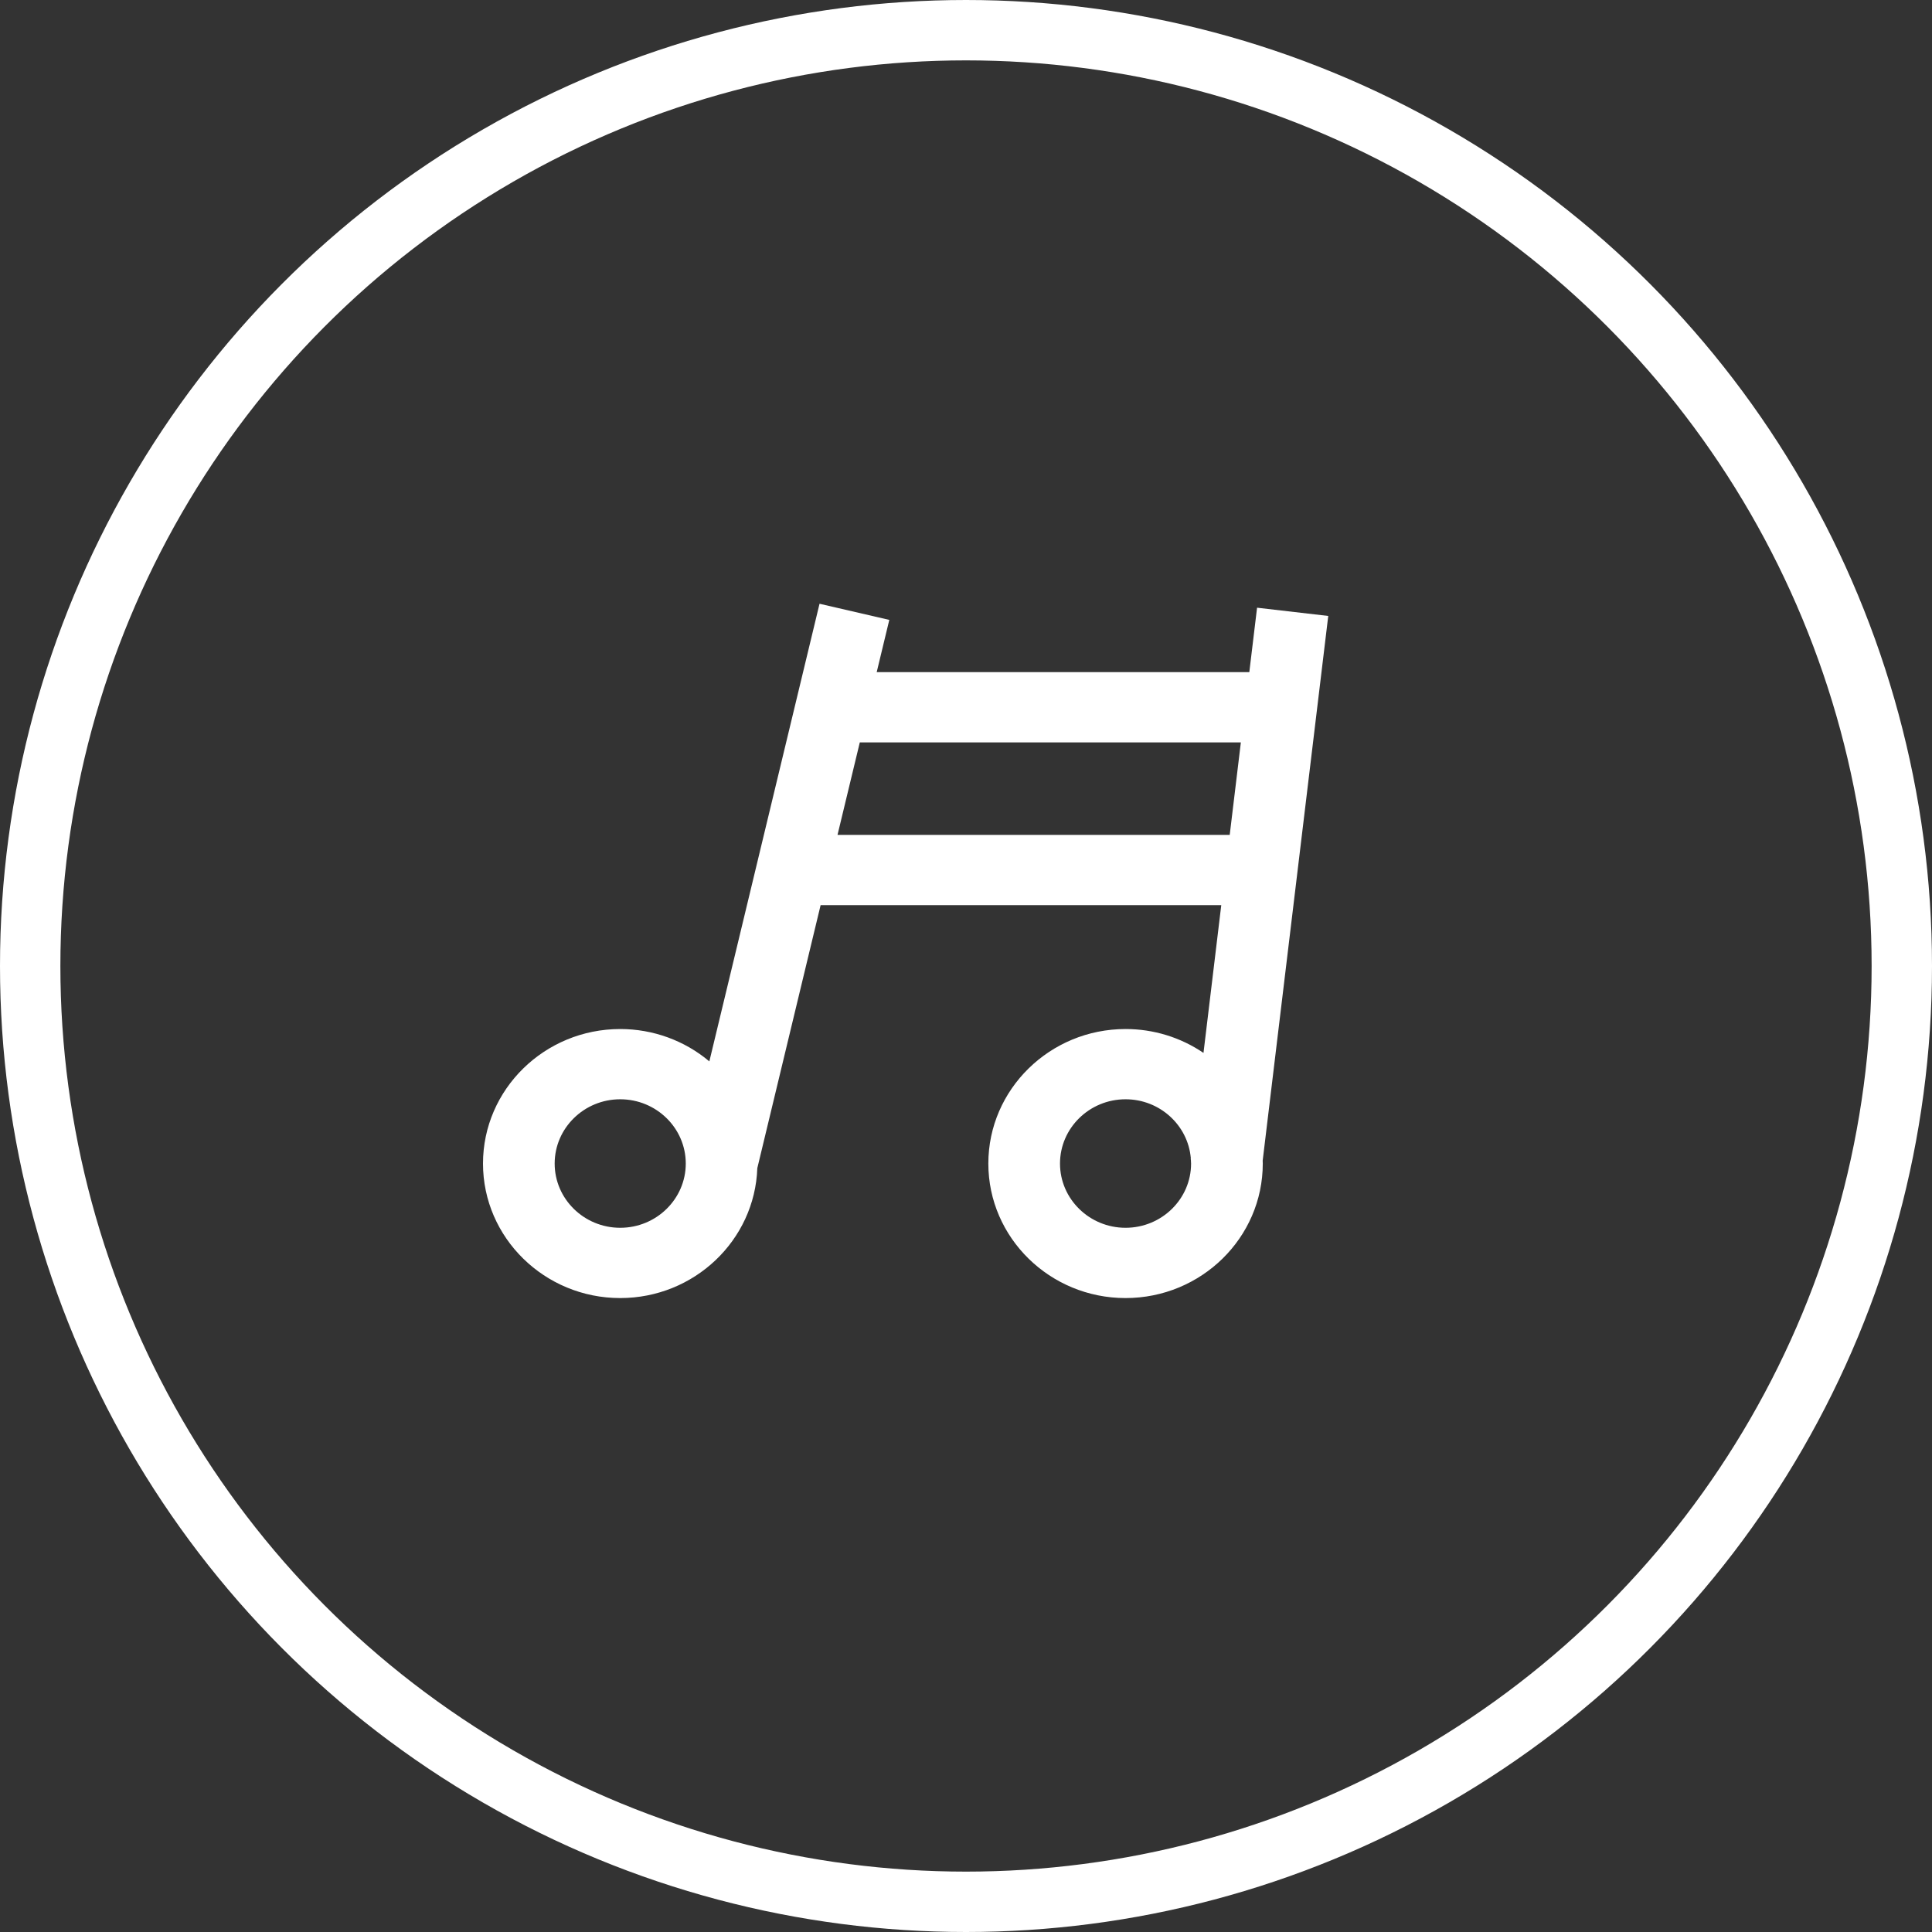 <svg xmlns="http://www.w3.org/2000/svg" fill="none" viewBox="0 0 64 64" height="64" width="64">
<rect x="0" y="0" width="64" height="64" fill="#333333" stroke="none"/>
<circle stroke-width="2" stroke="white" r="31" cy="32" cx="32"></circle>
<path fill="white" d="M44 20.404L41.642 20.131L41.385 22.265H29.042L29.459 20.535L27.148 20L23.498 35.16C22.677 34.468 21.629 34.087 20.545 34.088C18.039 34.088 16 36.087 16 38.544C16 41.001 18.039 43 20.545 43C23 43 25.005 41.083 25.087 38.696L27.184 29.984H40.456L39.867 34.879C39.109 34.363 38.208 34.087 37.285 34.088C34.779 34.088 32.74 36.087 32.74 38.544C32.74 41.001 34.779 43 37.285 43C39.792 43 41.831 41.001 41.831 38.544C41.831 38.512 41.829 38.48 41.828 38.447L44 20.404ZM20.545 40.672C19.348 40.672 18.374 39.717 18.374 38.544C18.374 37.37 19.348 36.415 20.545 36.415C21.743 36.415 22.717 37.37 22.717 38.544C22.717 39.717 21.743 40.672 20.545 40.672ZM27.744 27.656L28.482 24.593H41.105L40.736 27.656H27.744ZM37.285 40.672C36.088 40.672 35.114 39.717 35.114 38.544C35.114 37.37 36.088 36.415 37.285 36.415C38.421 36.415 39.354 37.275 39.447 38.365L39.442 38.407L39.449 38.408C39.452 38.453 39.456 38.498 39.456 38.543C39.457 39.717 38.483 40.672 37.285 40.672Z"></path>
</svg>
